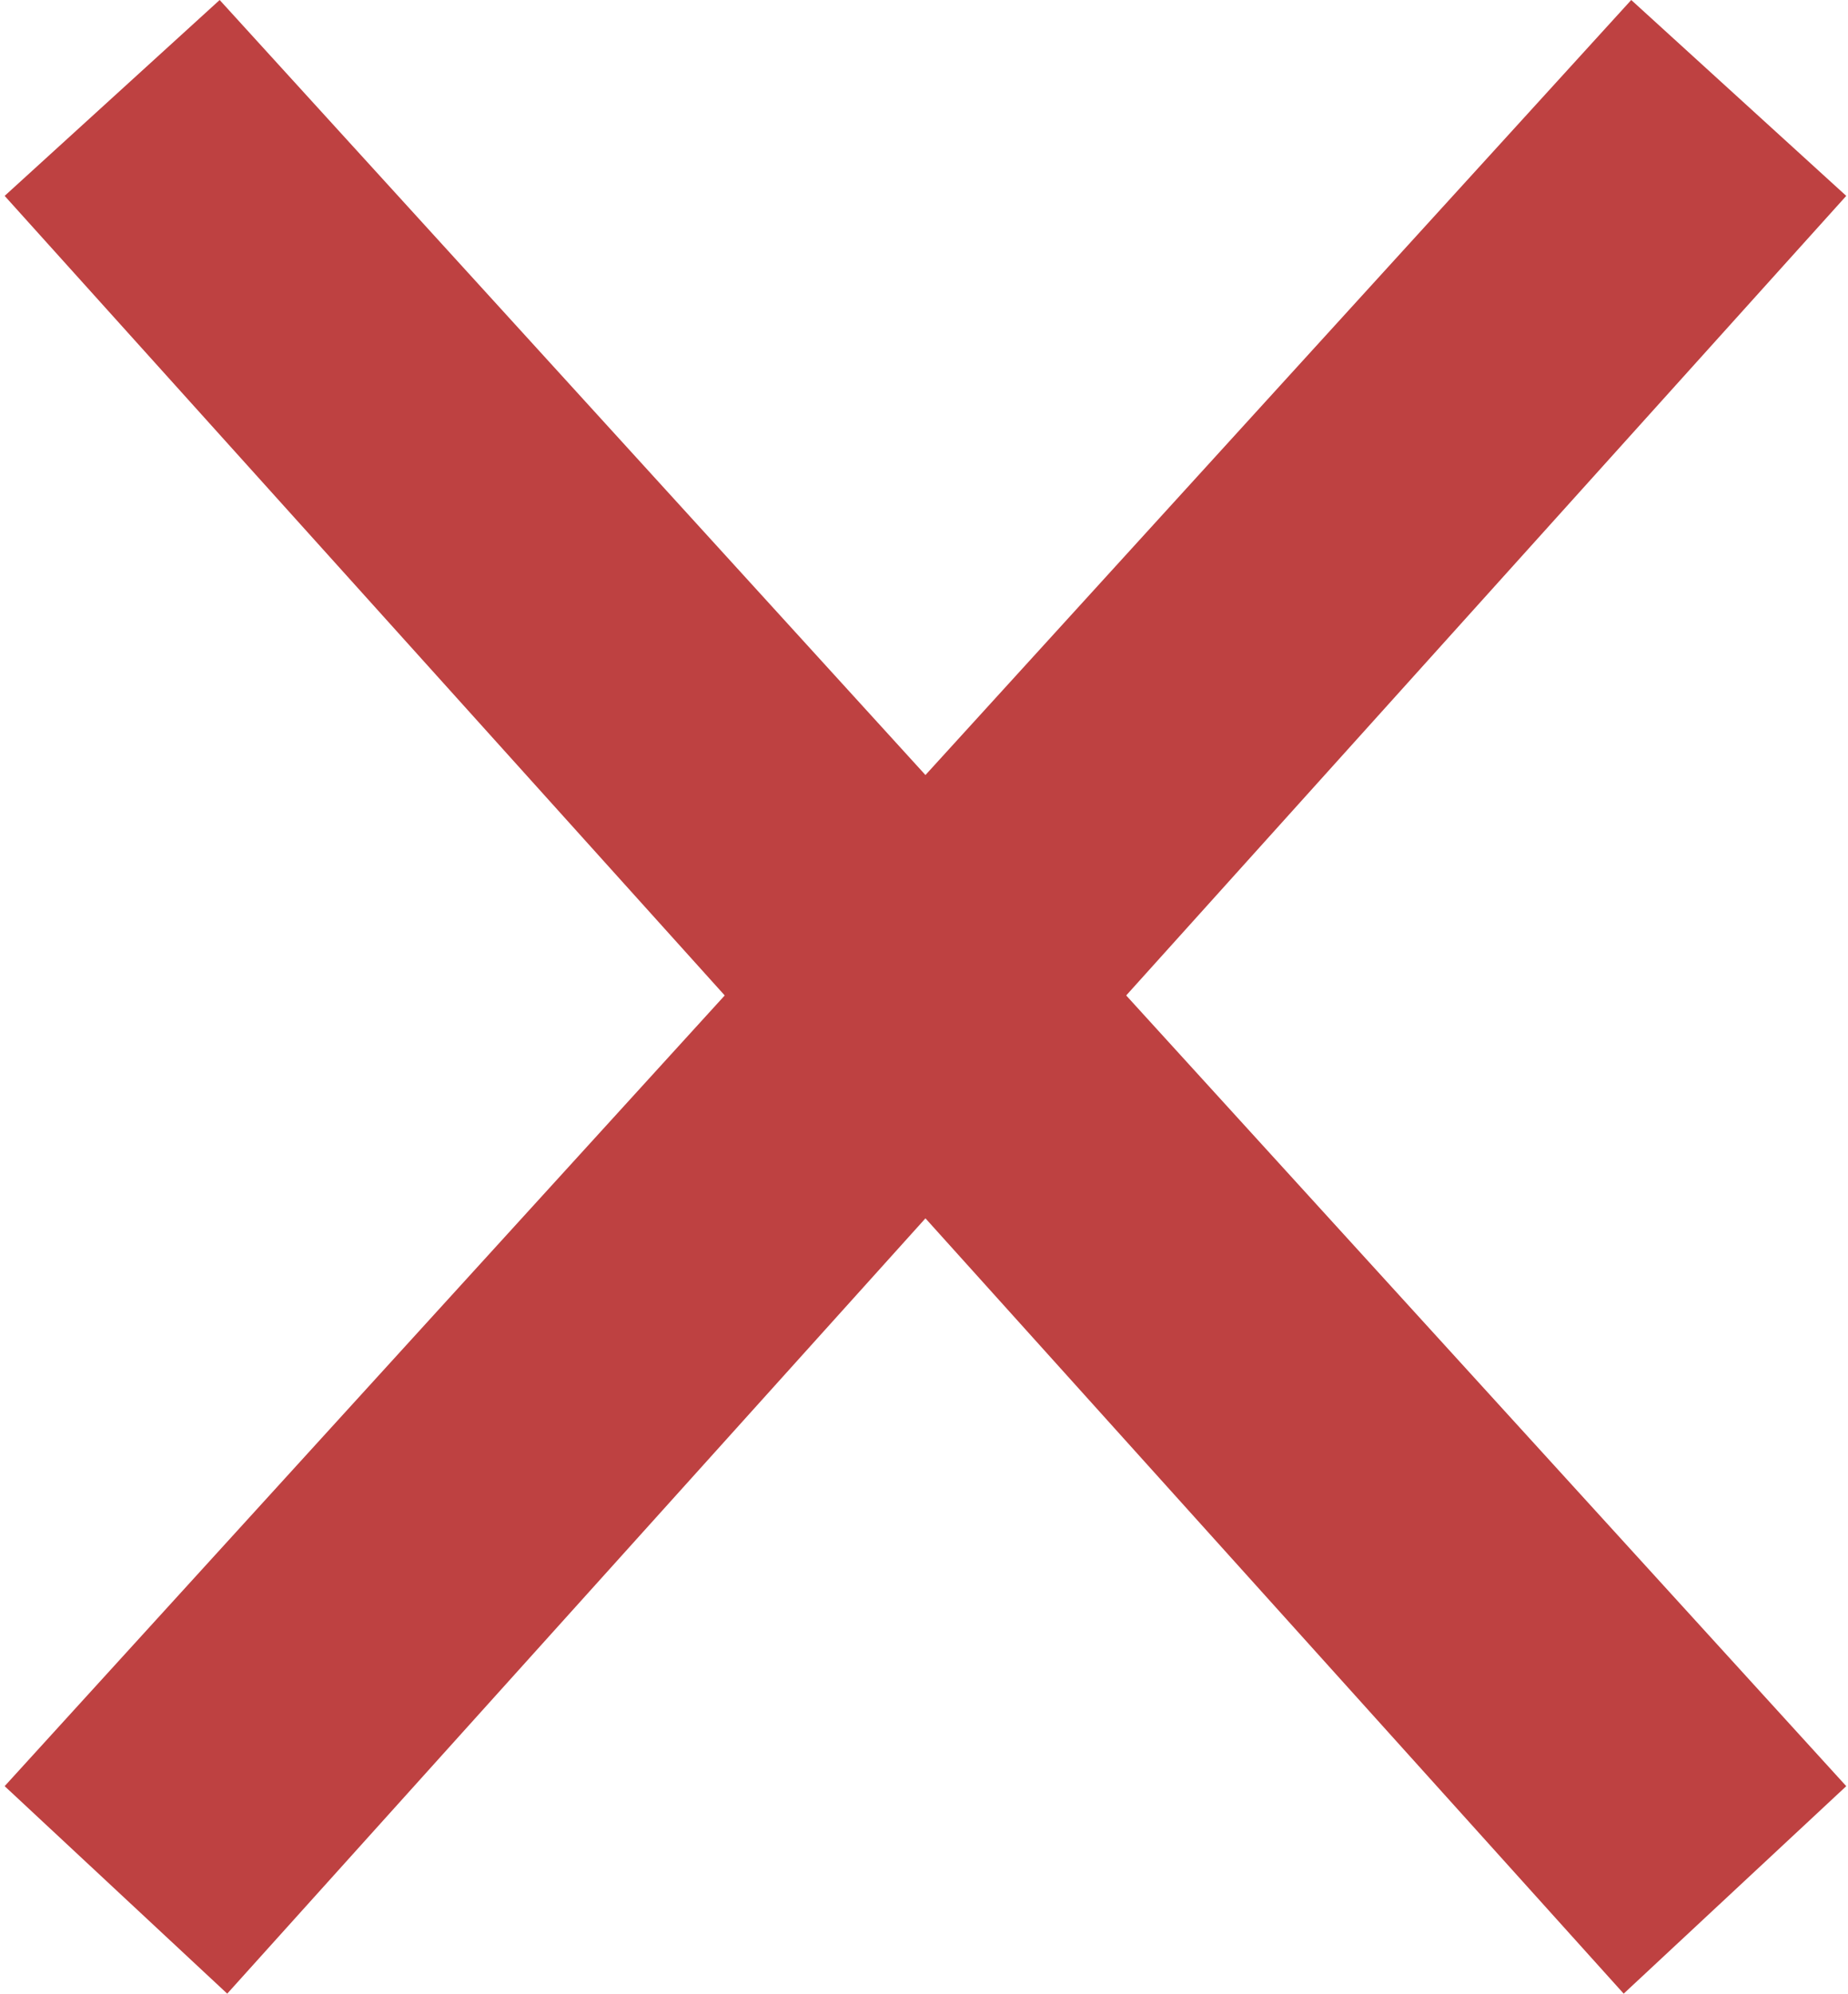 <svg width="318" height="343" viewBox="0 0 318 343" fill="none" xmlns="http://www.w3.org/2000/svg">
<path d="M0.8 307.3L280.7 0L317.7 33.7L39.1 343L0.8 307.3Z" fill="#BE4141"/>
<path d="M317.7 307.3L37.8 0L0.8 33.7L279.4 343L317.7 307.3Z" fill="#BE4141"/>
</svg>
